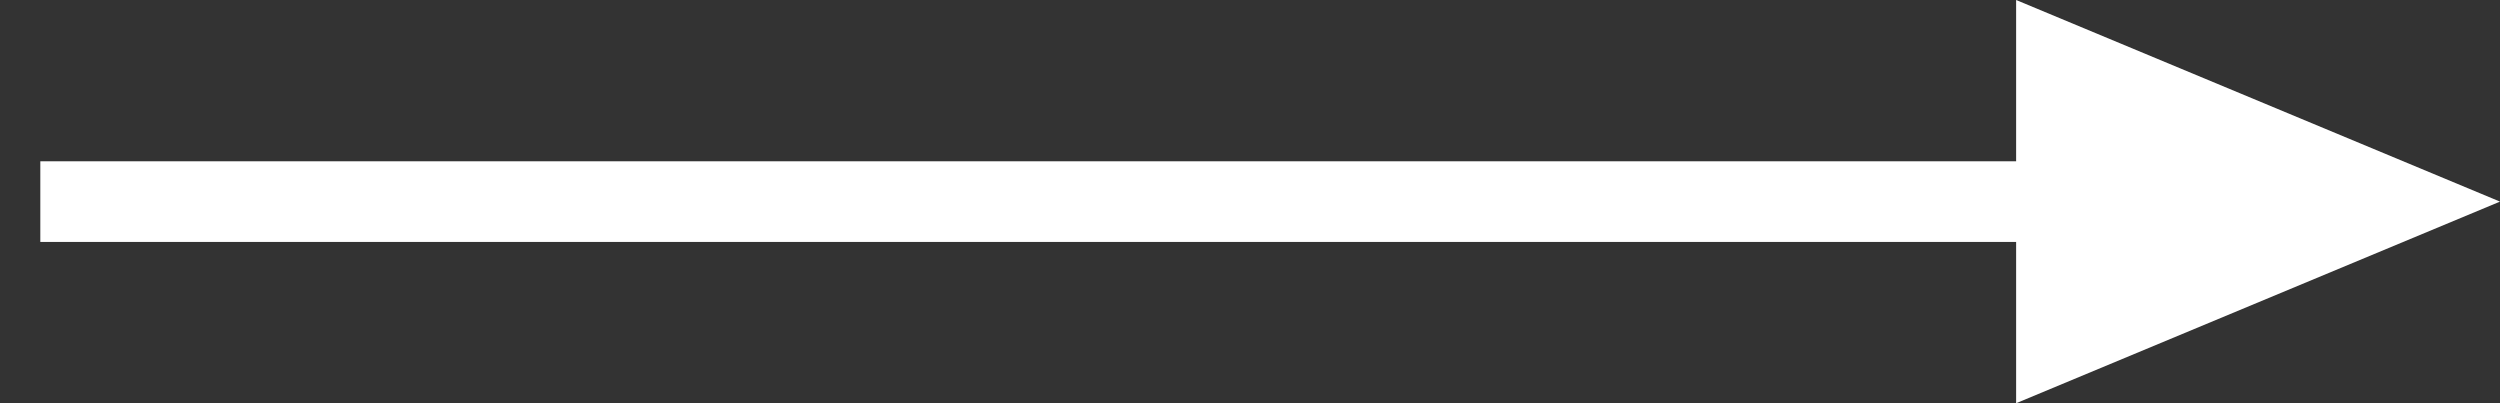 <svg width="31" height="5" viewBox="0 0 31 5" fill="none" xmlns="http://www.w3.org/2000/svg">
<rect x="0" y="0" width="31" height="5" fill="#333333" stroke="none"/>
<path d="M1 2.5H25" stroke="white" stroke-linecap="square"/>
<path fill-rule="evenodd" clip-rule="evenodd" d="M25 5V0L31 2.5L25 5Z" fill="white"/>
</svg>

